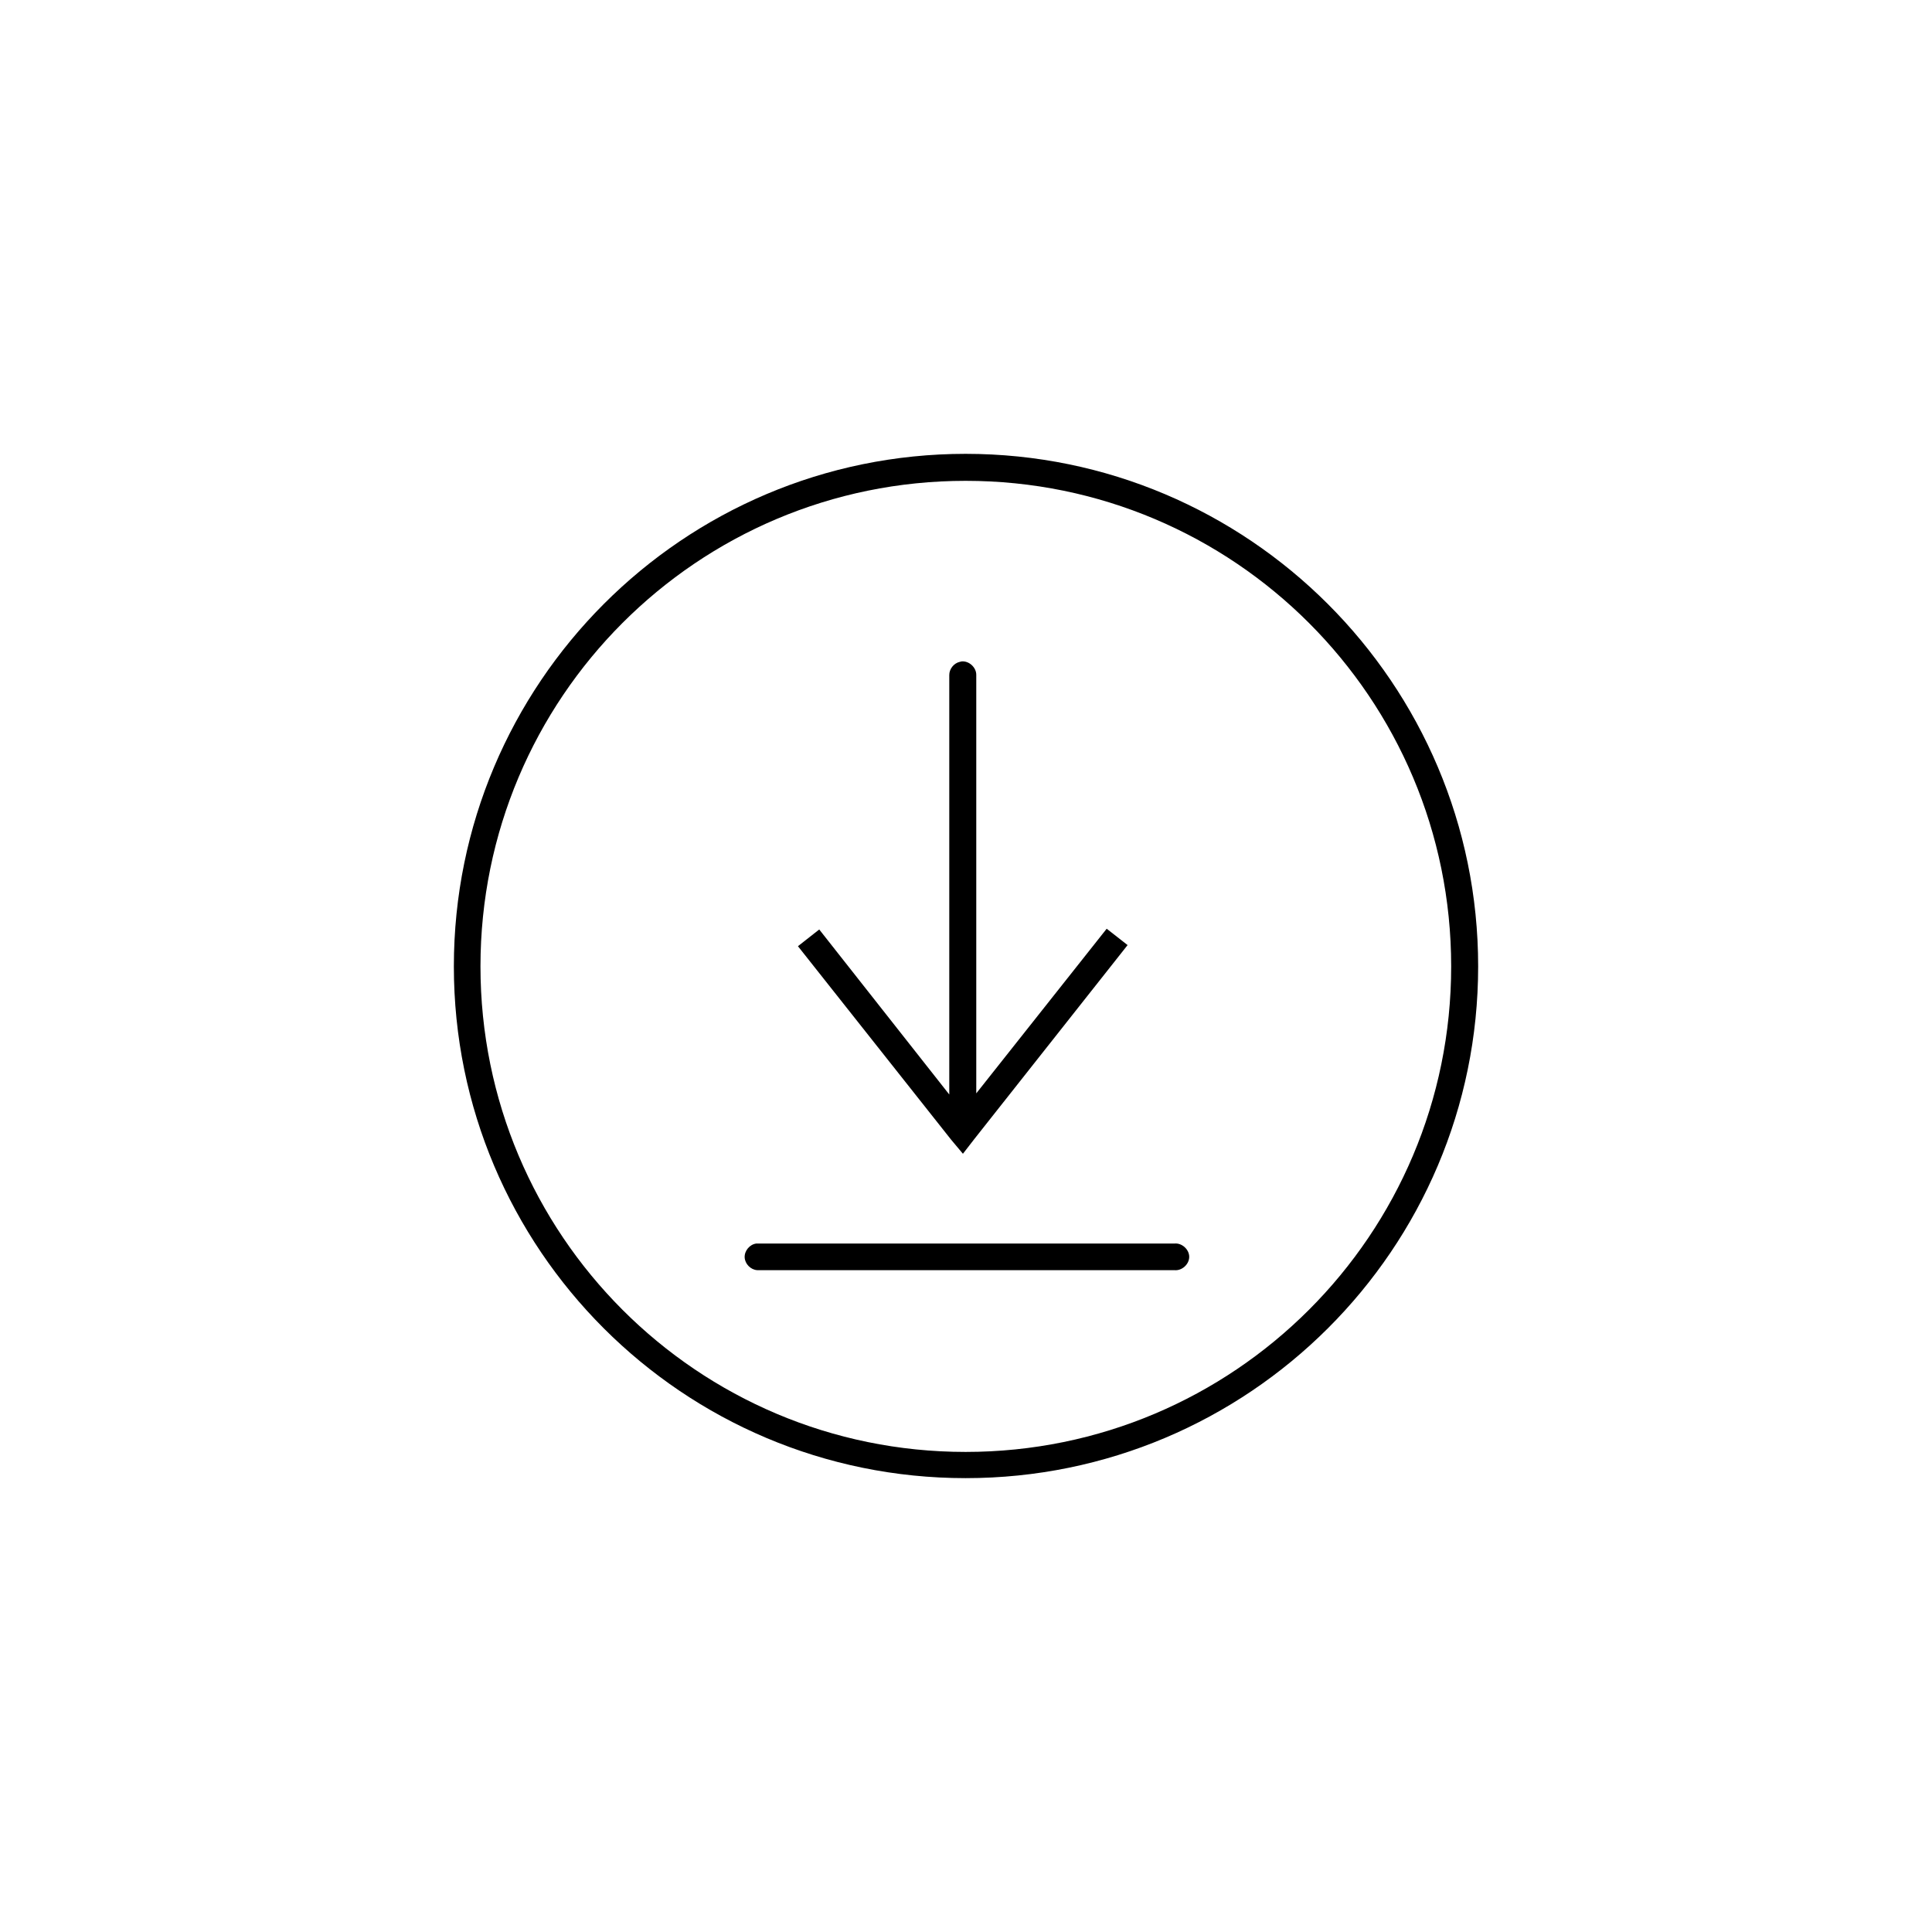 <?xml version="1.0" encoding="UTF-8"?>
<svg width="1200pt" height="1200pt" version="1.1" viewBox="0 0 1200 1200" xmlns="http://www.w3.org/2000/svg">
 <path d="m599.77 281.89c-175.61 0-317.87 142.73-317.87 318.34s142.26 317.87 317.87 317.87 318.34-142.26 318.34-317.87-142.73-318.34-318.34-318.34zm0 16.766c166.63 0 301.58 134.95 301.58 301.58 0 166.63-134.95 301.58-301.58 301.58s-301.34-134.95-301.34-301.58c0-166.63 134.71-301.58 301.34-301.58zm-2.598 112.18c-0.316 0.074-0.637 0.137-0.945 0.234-3.742 0.781-6.672 4.441-6.613 8.266v260.48l-80.766-102.5-13.227 10.391 95.172 120.21 7.297 8.707 7.109-9.18 95.172-120.44-12.988-10.156-81.004 102.26v-259.78c0.137-4.731-4.504-9.016-9.211-8.5zm-127.52 361.56c-4.035 0.574-7.305 4.512-7.129 8.586 0.172 4.074 3.766 7.715 7.84 7.941h259.07c4.625 0.5 9.211-3.613 9.211-8.266s-4.586-8.766-9.211-8.266h-259.07-0.711z"/>
</svg>
